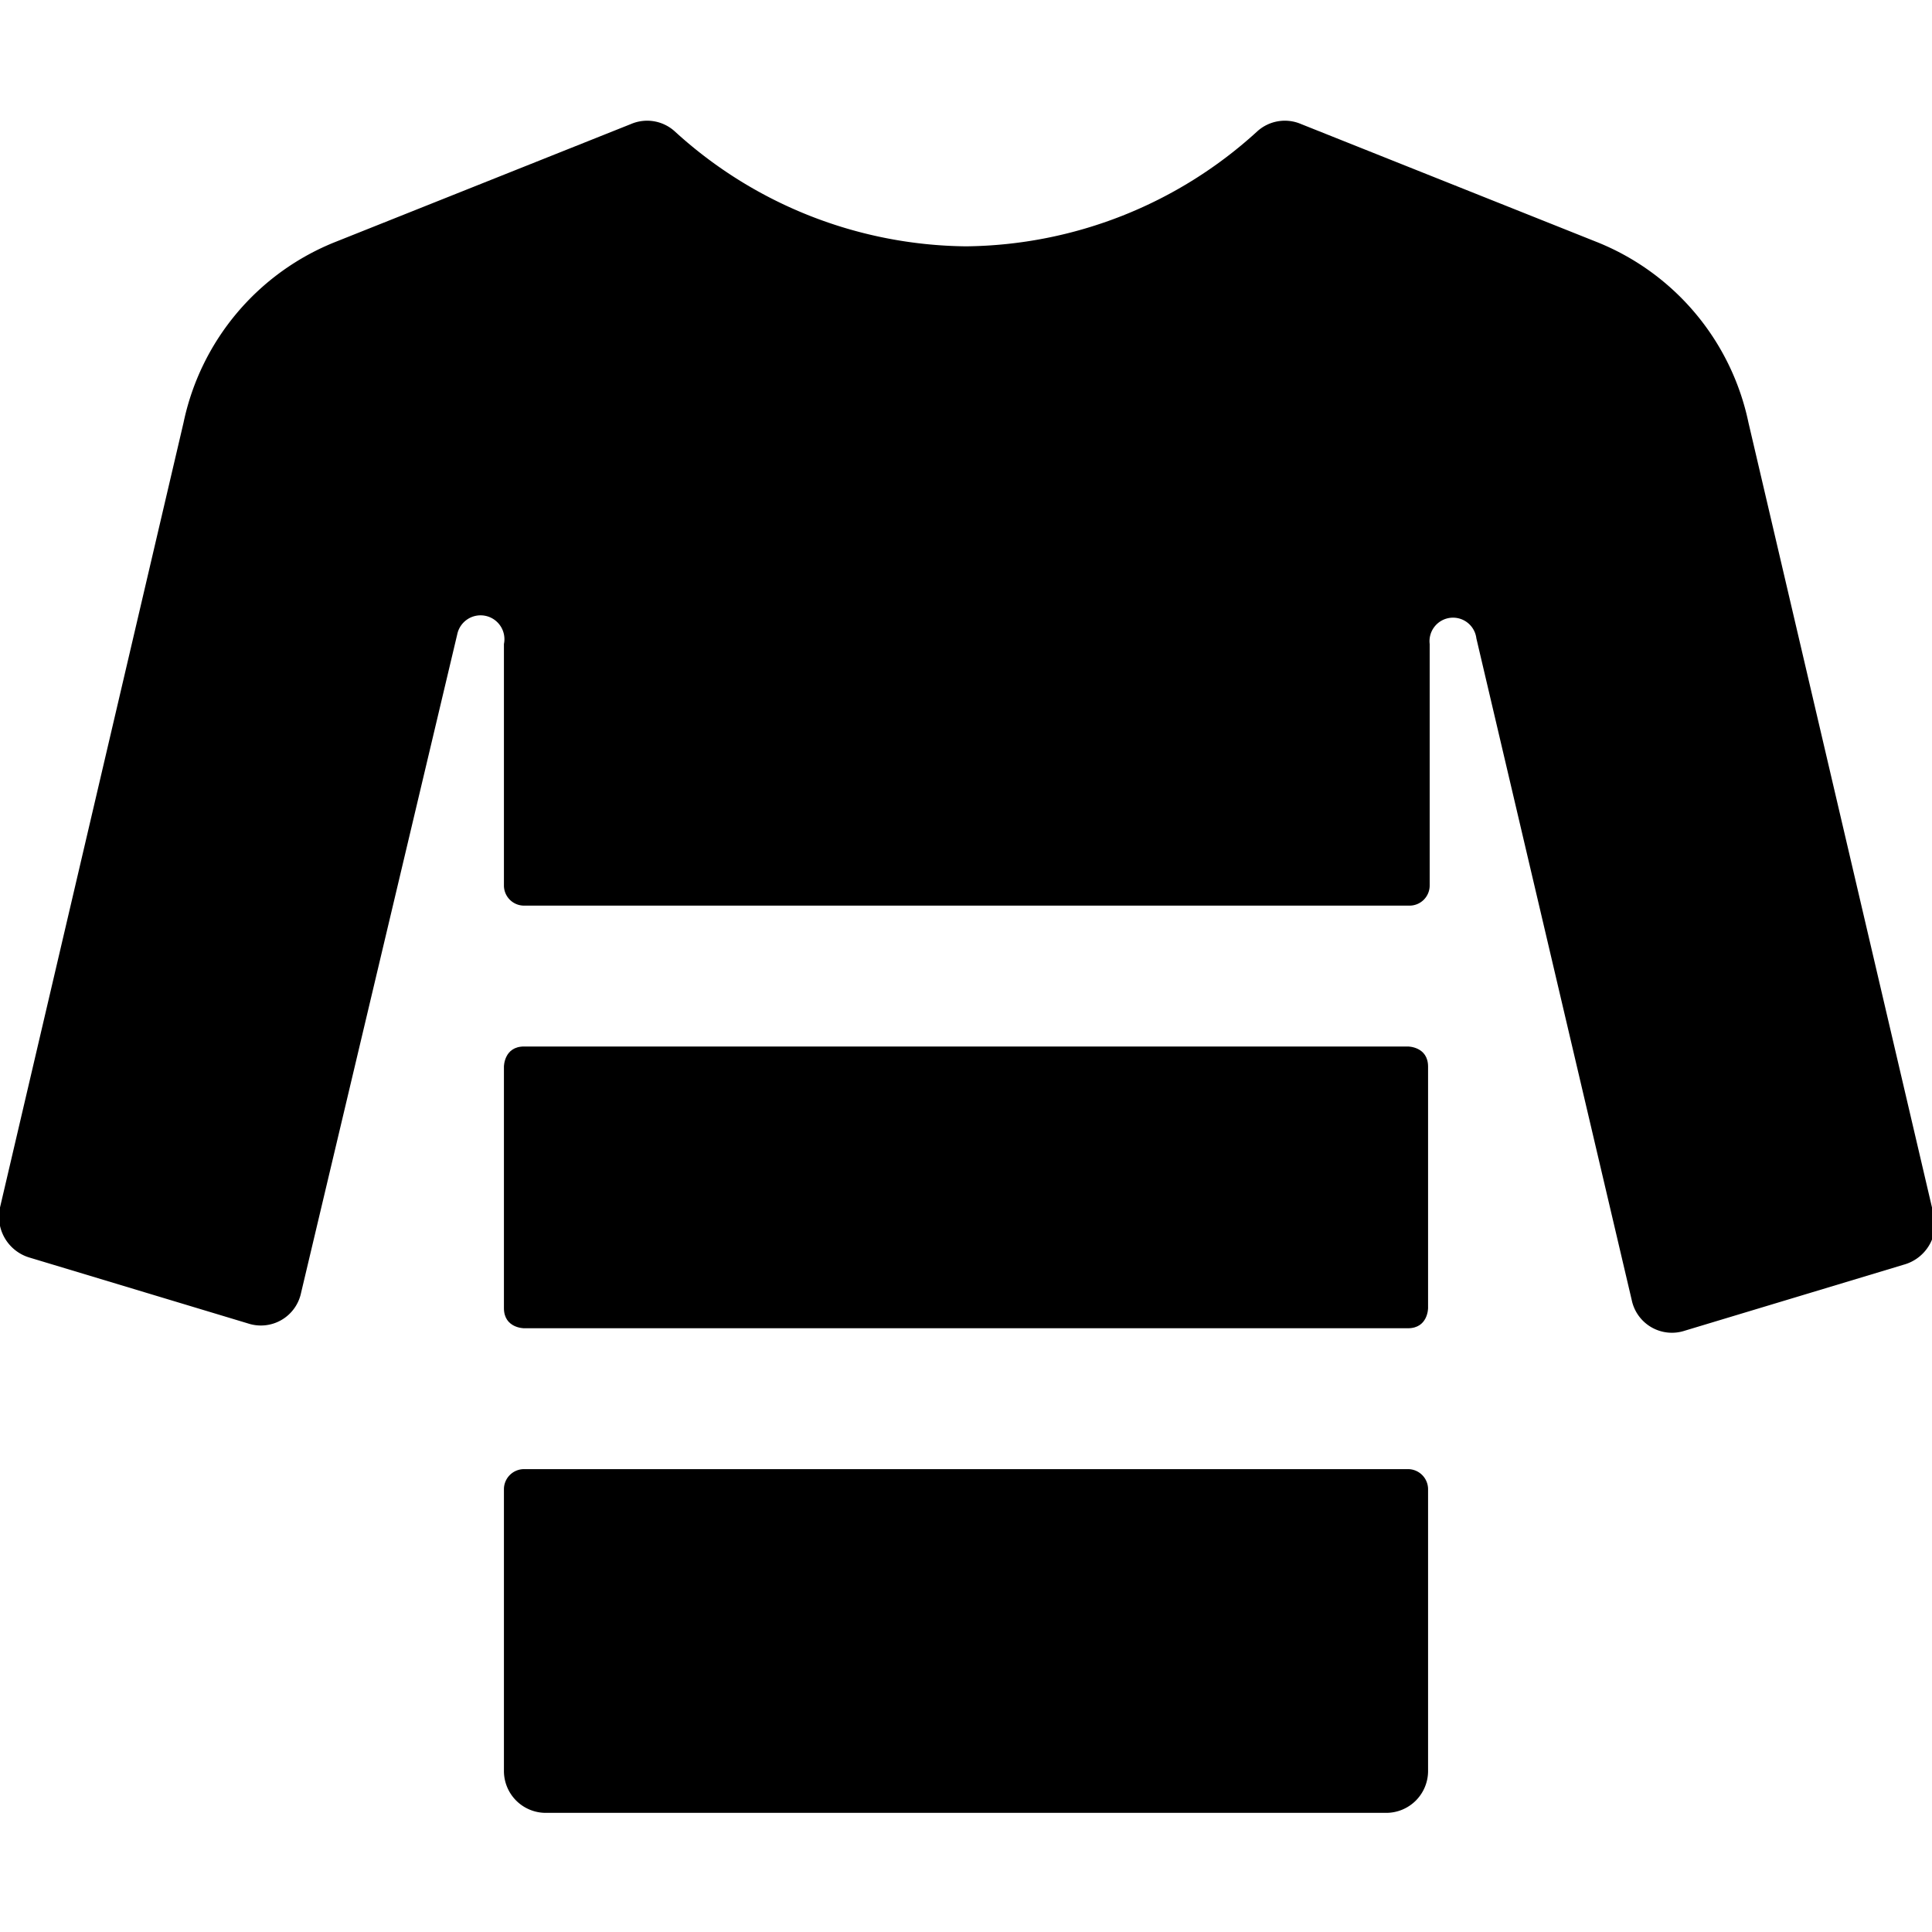 <svg xmlns="http://www.w3.org/2000/svg" viewBox="0 0 24 24"><g><path d="M6.51 18.25a0.25 0.25 0 0 0 -0.25 0.25V22a0.52 0.52 0 0 0 0.52 0.52h10.44a0.52 0.52 0 0 0 0.52 -0.52v-3.5a0.25 0.25 0 0 0 -0.25 -0.25Z" fill="#000000" stroke-width="1"></path><path d="M6.51 13h10.98s0.25 0 0.25 0.25v3s0 0.25 -0.25 0.25H6.51s-0.25 0 -0.25 -0.25v-3s0 -0.25 0.25 -0.25" fill="#000000" stroke-width="1"></path><path d="m24 15 -2.28 -9.75A3.1 3.1 0 0 0 19.82 3l-3.66 -1.46a0.51 0.51 0 0 0 -0.54 0.09A5.44 5.44 0 0 1 12 3.06a5.44 5.44 0 0 1 -3.62 -1.43 0.51 0.51 0 0 0 -0.54 -0.09L4.18 3a3.1 3.1 0 0 0 -1.9 2.25L0 15a0.53 0.53 0 0 0 0.36 0.62l2.72 0.82a0.51 0.51 0 0 0 0.66 -0.38l1.94 -8.18a0.29 0.29 0 0 1 0.58 0.12v3a0.25 0.25 0 0 0 0.25 0.25h11a0.25 0.25 0 0 0 0.25 -0.25V8a0.29 0.29 0 0 1 0.58 -0.07l1.93 8.22a0.51 0.51 0 0 0 0.66 0.38l2.72 -0.82A0.53 0.53 0 0 0 24 15Z" fill="#000000" stroke-width="1"></path></g></svg>